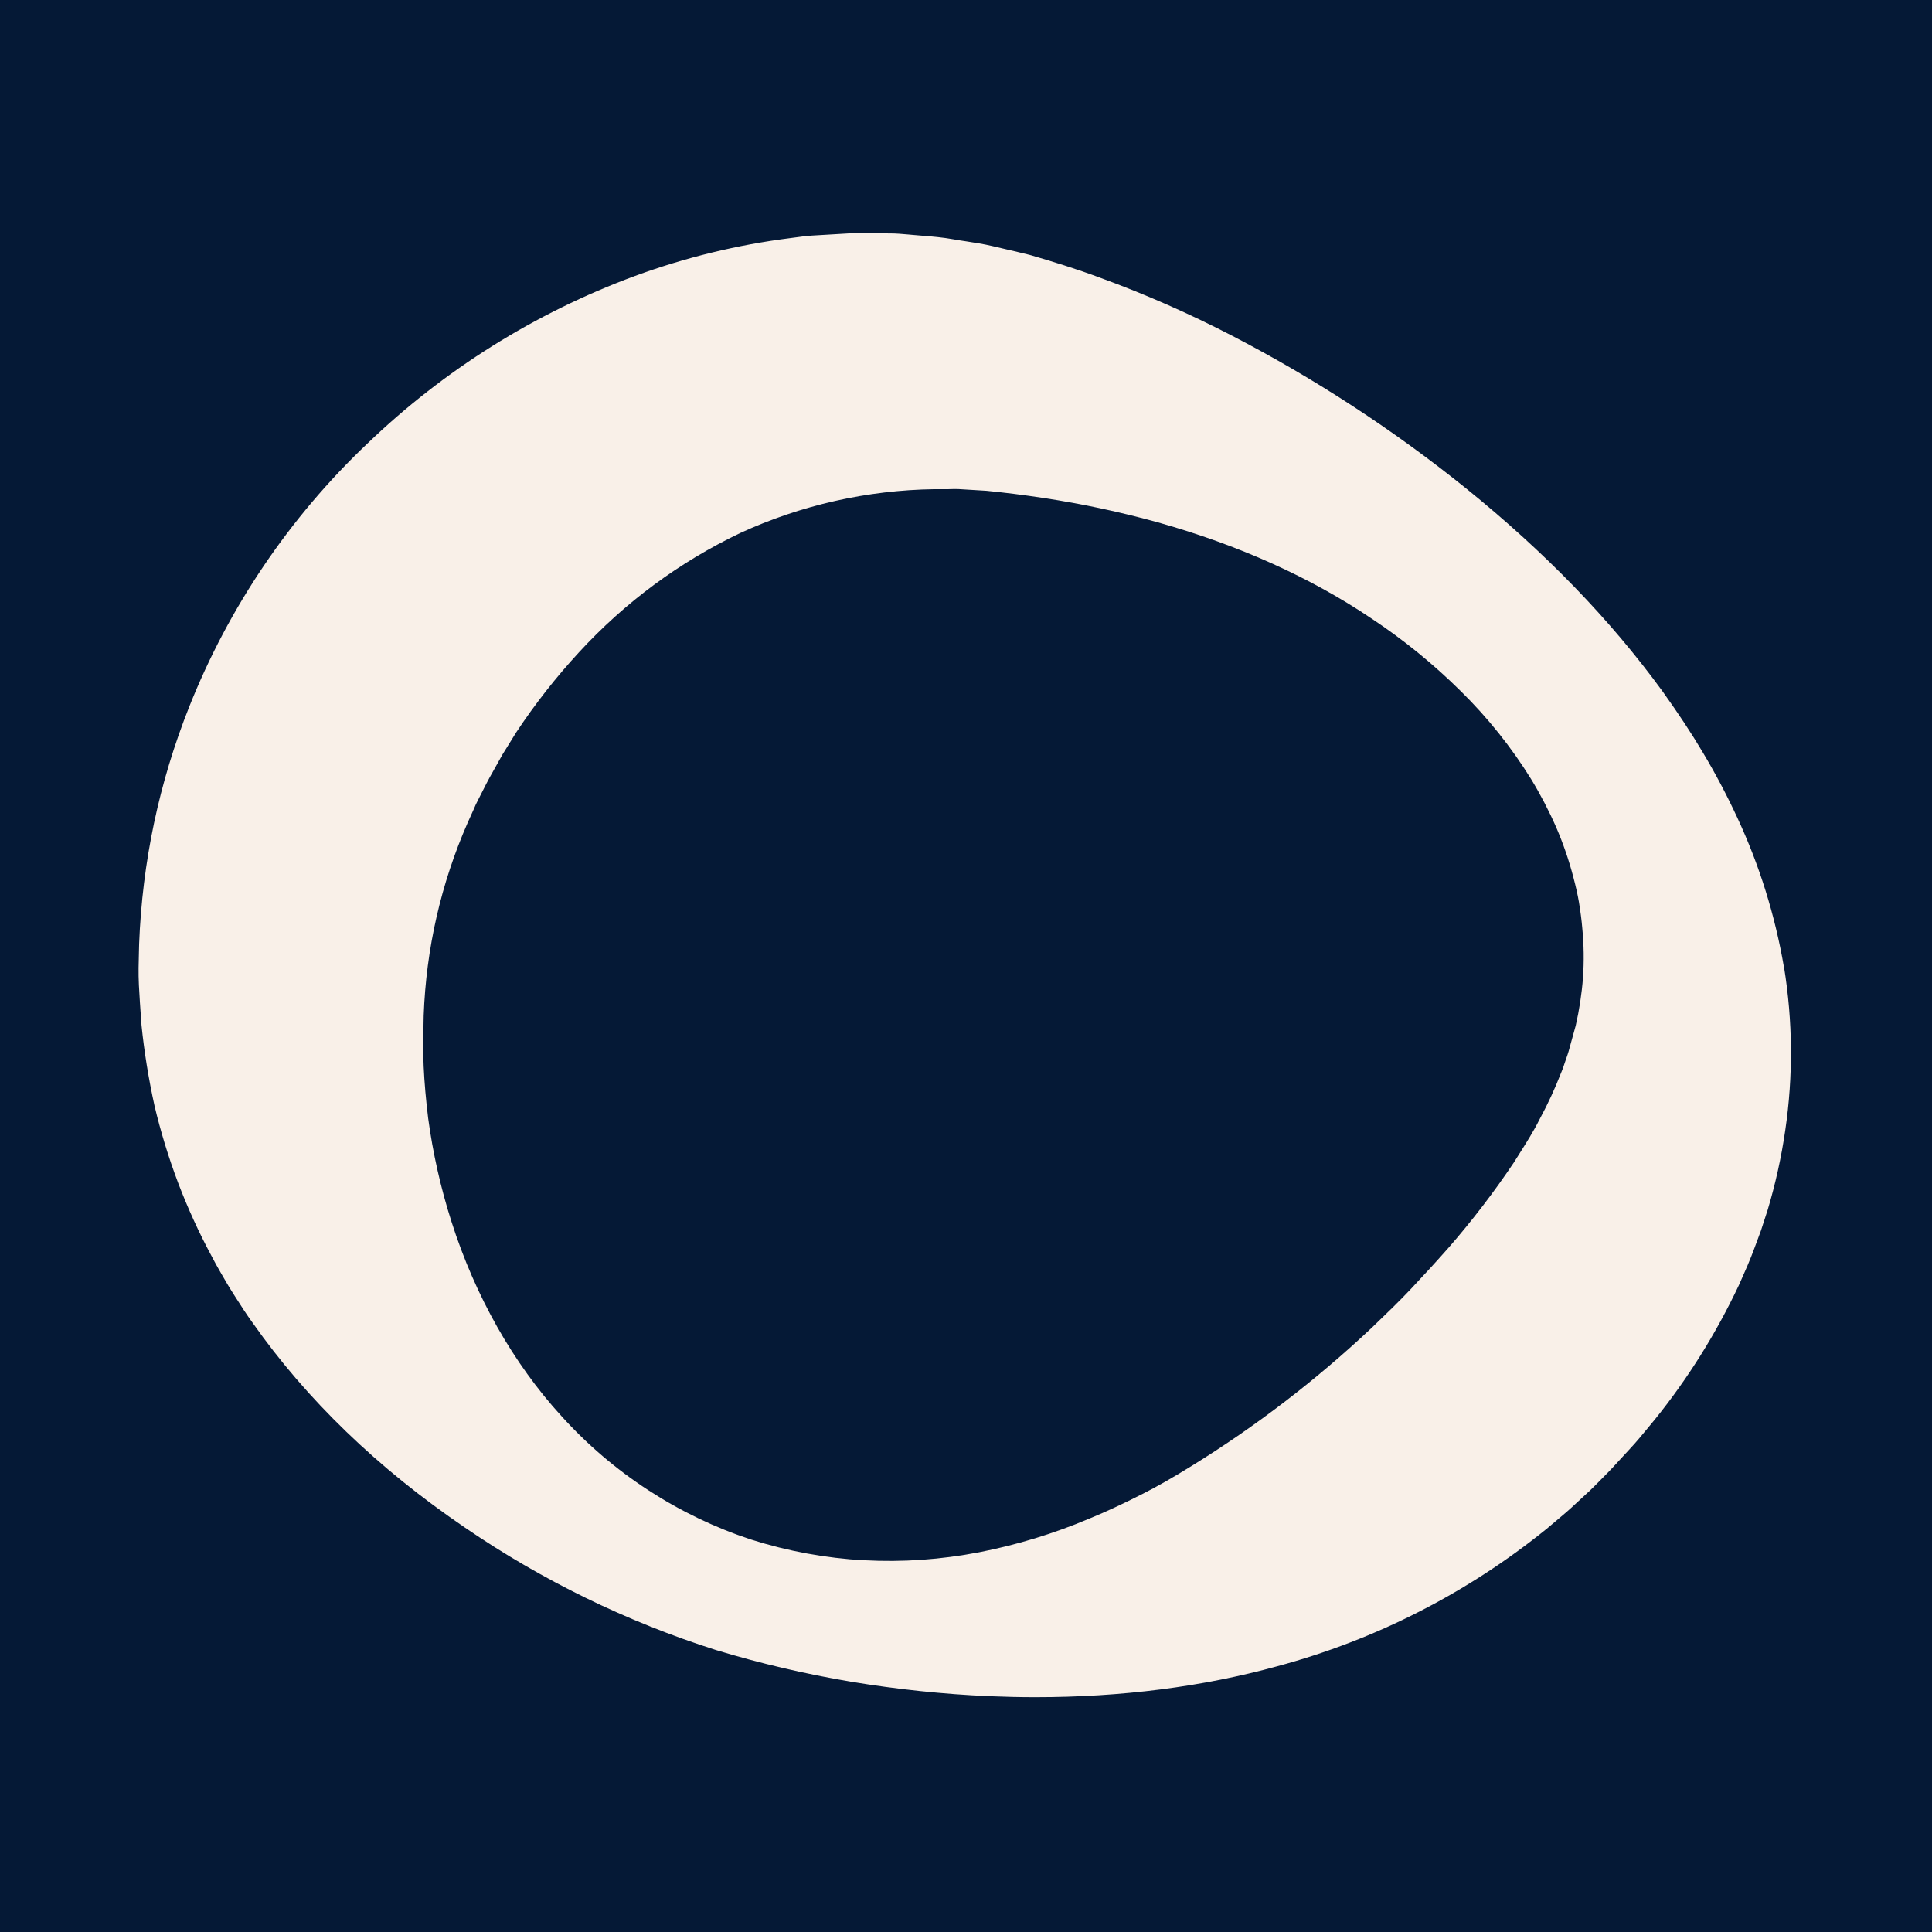 <svg xmlns="http://www.w3.org/2000/svg" id="Layer_2" width="512" height="512" viewBox="0 0 512 512"><defs><style>.cls-1{fill:#051936;}.cls-2{fill:#f9f0e8;}</style></defs><g id="Layer_1-2"><rect class="cls-1" width="512" height="512"></rect><path class="cls-2" d="M472.75,256.24c-2.34-13.65-6.48-26.94-12.3-39.45-2.76-5.97-5.88-11.88-9.25-17.5-2.97-5-6.34-10.11-10.68-16.18-13.91-19.05-30.88-36.59-51.92-53.62-19.23-15.5-40.14-29.15-62.15-40.55-11.25-5.83-22.99-10.99-34.78-15.29-6.46-2.42-12.93-4.39-18.39-5.99l-.52-.14c-2.01-.5-4.02-.97-6.05-1.44l-3.55-.83c-2.52-.6-4.95-.96-7.09-1.29-1.09-.16-2.19-.32-3.31-.53-2.94-.53-5.77-.76-8.27-.96-.86-.07-1.73-.14-2.81-.24l-1.12-.1c-1.41-.12-3-.27-4.64-.27h-.02l-10.06-.06-10.83.64c-1.36.1-2.7.27-4.05.46l-1.53.2c-14.06,1.78-27.92,5.16-41.23,10.06-13.18,4.87-25.88,11.12-37.75,18.56-11.89,7.46-23.05,16.17-33.09,25.83-10.26,9.72-19.47,20.59-27.4,32.31-7.93,11.71-14.59,24.3-19.81,37.43-7.98,20.04-12.44,41.12-13.28,62.84l-.05,2.01c-.08,2.83-.17,5.76-.01,8.95.16,3.1.37,6.16.59,9.23l.1,1.39c.72,7.06,1.87,14.17,3.45,21.34,1.63,6.9,3.75,13.8,6.3,20.55,2.52,6.59,5.48,13.07,8.68,19.01.85,1.66,1.76,3.29,2.7,4.9l.66,1.13c.66,1.16,1.34,2.31,2.07,3.47l1.02,1.6c1.46,2.29,2.97,4.66,4.55,6.82,14.29,20.35,33.21,38.61,56.22,54.25,20.49,14.03,42.88,24.95,66.54,32.48l.16.05c11.56,3.5,23.54,6.31,35.64,8.35,12.14,2.02,24.49,3.32,36.73,3.85,4.11.17,8.17.26,12.2.26,22.76,0,44.29-2.75,64.08-8.2,13.01-3.5,25.68-8.37,37.64-14.49,11.98-6.11,23.35-13.51,33.81-21.99l2.25-1.9c1.87-1.56,3.8-3.18,5.58-4.89l3.63-3.35c.86-.82,1.7-1.68,2.54-2.53l1.03-1.04c1.63-1.61,3.15-3.27,4.67-4.94.71-.78,1.42-1.56,2.16-2.34,1.85-1.97,3.46-3.94,5.03-5.85l1.75-2.12c8.74-10.84,16.17-22.71,22.22-35.53l.34-.76c1.29-2.89,2.62-5.87,3.78-9.05l1.72-4.63,1.78-5.47c2.07-6.89,3.65-14.03,4.68-21.17,2.11-14.35,2-28.86-.33-43.24ZM229.04,413.5c-10.19-.57-20.29-2.42-30.01-5.51-9.57-3.15-18.73-7.55-27.21-13.07-8.49-5.51-16.23-12.11-23.05-19.66-12.75-13.95-22.81-31.73-29.1-51.43-2.88-8.99-4.97-18.3-6.21-27.53-.58-4.75-.99-9.37-1.19-13.72-.17-3.81-.1-7.73-.02-11.87l.03-1.61c.65-17.74,4.59-34.96,11.66-51.08l1.61-3.57c.32-.75.63-1.5,1.09-2.35.45-.86.89-1.72,1.32-2.59.6-1.19,1.19-2.37,1.82-3.51l3.41-6.09c1.19-1.91,2.39-3.85,3.59-5.79,4.95-7.48,10.53-14.61,16.61-21.2,12.18-13.27,26.61-23.93,42.73-31.64,8.04-3.7,16.51-6.57,25.17-8.52,8.65-1.95,17.52-3,26.21-3.12h3.7l.61-.02c.83-.03,1.67-.04,2.34,0l7.25.44c4.79.47,9.73,1.09,15.08,1.9,10.16,1.53,20.39,3.71,30.37,6.47,21.36,6,40.36,14.54,56.55,25.44,8.49,5.62,16.49,12.12,23.78,19.35,7.1,6.99,13.36,14.83,18.54,23.19,2.5,4.1,4.76,8.44,6.68,12.82,1.86,4.3,3.39,8.76,4.57,13.29.69,2.62,1.14,4.64,1.46,6.53.42,2.56.71,4.77.89,6.91.43,4.4.49,8.85.19,13.12-.33,4.32-1,8.68-1.93,12.72l-1.9,6.87c-.15.53-.34,1.05-.52,1.58l-.52,1.51c-.24.73-.47,1.46-.78,2.17l-.2.48c-1.59,4.1-3.44,8.1-5.49,11.9l-.21.4c-1.53,3.07-3.51,6.2-5.61,9.52l-1.2,1.9c-5.23,7.8-11.03,15.36-17.17,22.42-3.14,3.56-6.54,7.28-10.1,11.06-3.2,3.39-6.6,6.66-10.32,10.23-14.63,13.78-30.68,26.1-47.72,36.62-4.99,3.1-9.16,5.47-13.13,7.48-5.32,2.7-9.74,4.75-14.07,6.52-9.39,3.97-19.22,6.97-29.21,8.91-10.02,1.94-20.26,2.66-30.38,2.11Z"></path></g></svg>